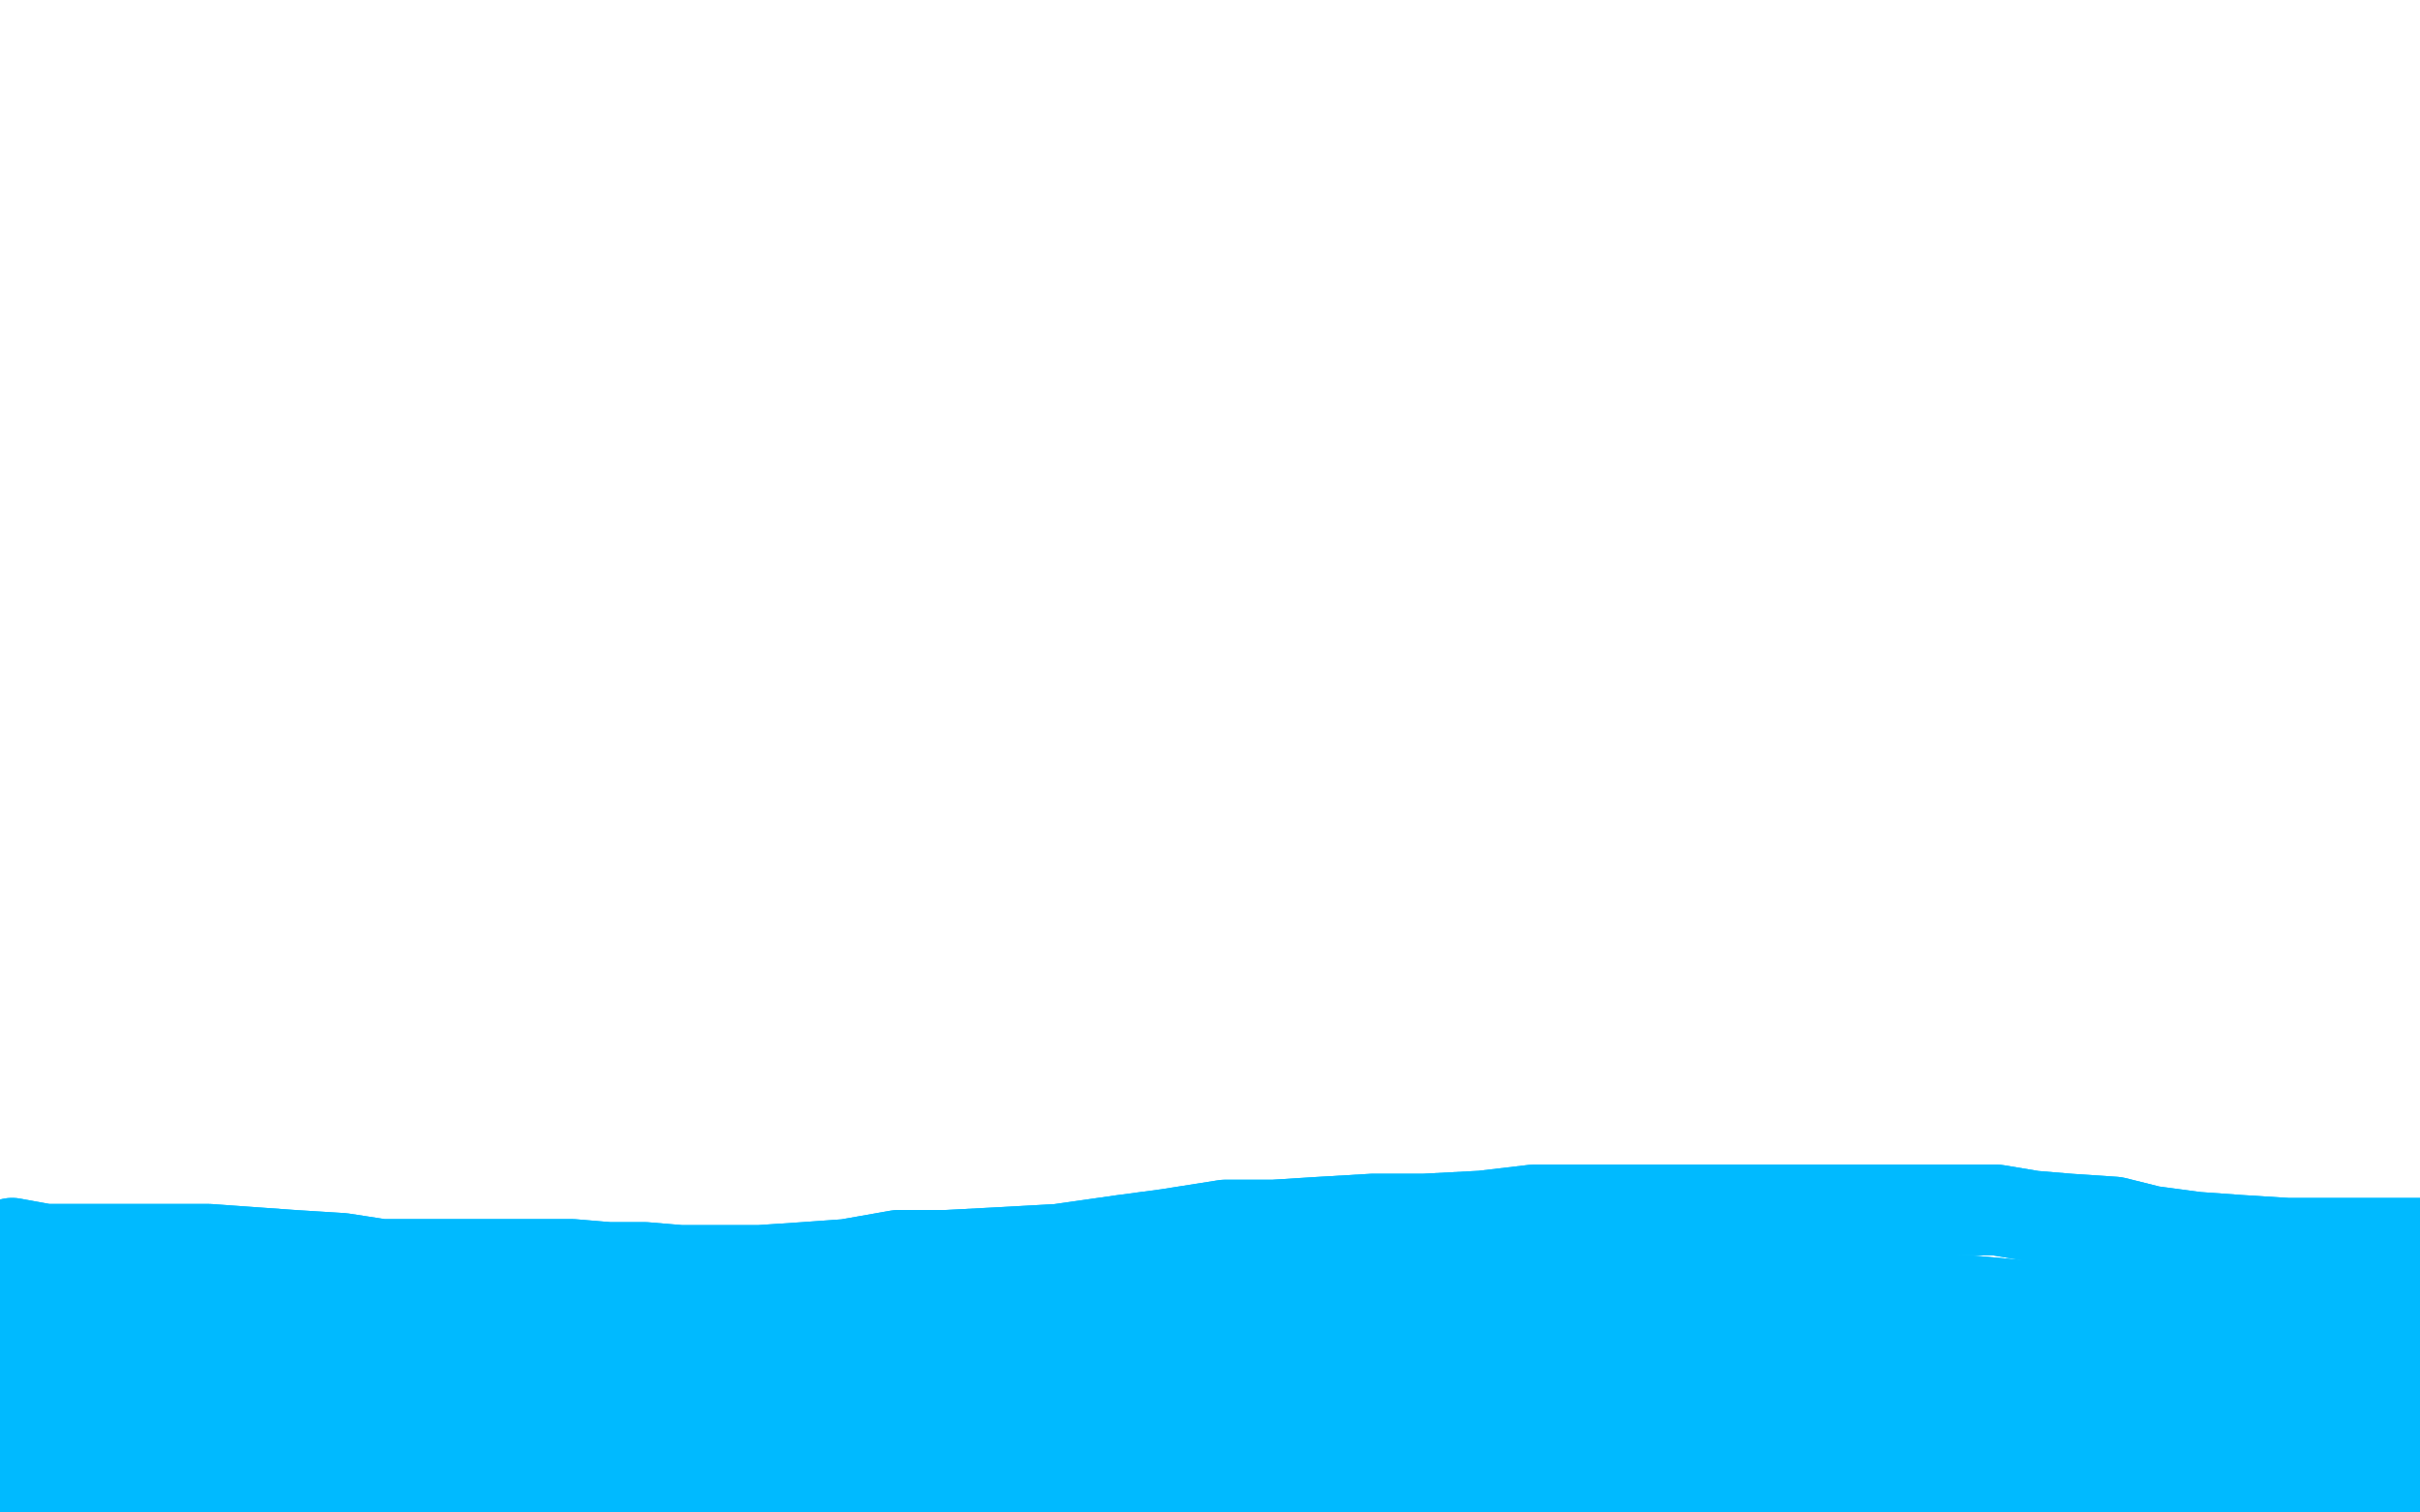 <?xml version="1.0" standalone="no"?>
<!DOCTYPE svg PUBLIC "-//W3C//DTD SVG 1.1//EN"
"http://www.w3.org/Graphics/SVG/1.1/DTD/svg11.dtd">

<svg width="800" height="500" version="1.1" xmlns="http://www.w3.org/2000/svg" xmlns:xlink="http://www.w3.org/1999/xlink" style="stroke-antialiasing: false"><desc>This SVG has been created on https://colorillo.com/</desc><rect x='0' y='0' width='800' height='500' style='fill: rgb(255,255,255); stroke-width:0' /><polyline points="4,411 15,413 15,413 25,413 25,413 34,413 34,413 45,413 45,413 58,413 58,413 69,413 69,413 83,414 83,414 97,415 113,416 126,418 139,418 152,418 164,418 177,418 189,418 201,419 213,419 225,420 236,420 251,420 266,419 280,418 297,415 313,415 332,414 350,413 371,410 386,408 405,405 421,405 437,404 454,403 471,403 490,402 507,400 526,400 545,400 565,400 589,400 611,400 628,400 646,400 660,400 672,402 684,403 699,404 711,407 726,409 740,410 756,411 772,411 787,411 799,411 811,411 820,411 827,413 833,413 838,414 844,415 853,418" style="fill: none; stroke: #00baff; stroke-width: 30; stroke-linejoin: round; stroke-linecap: round; stroke-antialiasing: false; stroke-antialias: 0; opacity: 1.0"/>
<polyline points="4,411 15,413 15,413 25,413 25,413 34,413 34,413 45,413 45,413 58,413 58,413 69,413 69,413 83,414 97,415 113,416 126,418 139,418 152,418 164,418 177,418 189,418 201,419 213,419 225,420 236,420 251,420 266,419 280,418 297,415 313,415 332,414 350,413 371,410 386,408 405,405 421,405 437,404 454,403 471,403 490,402 507,400 526,400 545,400 565,400 589,400 611,400 628,400 646,400 660,400 672,402 684,403 699,404 711,407 726,409 740,410 756,411 772,411 787,411 799,411 811,411 820,411 827,413 833,413 838,414 844,415 853,418 861,420" style="fill: none; stroke: #00baff; stroke-width: 30; stroke-linejoin: round; stroke-linecap: round; stroke-antialiasing: false; stroke-antialias: 0; opacity: 1.0"/>
<polyline points="4,437 7,433 7,433 12,433 12,433 20,433 20,433 35,433 35,433 58,433 58,433 86,433 86,433 124,433 124,433 158,433 191,433 216,433 244,433 269,433 297,433 327,433 356,431 386,431 416,430 446,430 473,429 500,427 523,426 545,426 565,426 584,426 606,427 628,429 651,430 673,432 695,433 718,433 736,433 755,433 772,433 791,433 809,433 823,433 834,433" style="fill: none; stroke: #00baff; stroke-width: 30; stroke-linejoin: round; stroke-linecap: round; stroke-antialiasing: false; stroke-antialias: 0; opacity: 1.0"/>
<polyline points="4,437 7,433 7,433 12,433 12,433 20,433 20,433 35,433 35,433 58,433 58,433 86,433 86,433 124,433 158,433 191,433 216,433 244,433 269,433 297,433 327,433 356,431 386,431 416,430 446,430 473,429 500,427 523,426 545,426 565,426 584,426 606,427 628,429 651,430 673,432 695,433 718,433 736,433 755,433 772,433 791,433 809,433 823,433 834,433 845,433 856,433 867,435 876,436 885,436" style="fill: none; stroke: #00baff; stroke-width: 30; stroke-linejoin: round; stroke-linecap: round; stroke-antialiasing: false; stroke-antialias: 0; opacity: 1.0"/>
<polyline points="2,487 13,483 13,483 28,483 28,483 53,482 53,482 90,477 90,477 129,471 129,471 166,466 166,466 196,463 196,463 216,460 233,459 244,458 251,458 252,457 252,455 239,453 216,453 187,452 153,452 118,453 80,455 48,459 26,461 14,463 10,463 9,463 18,460 34,459 57,455 90,453 123,449 156,447 178,442 191,441 195,437 194,436 169,435 131,436 95,441 58,447 29,453 10,455 3,459 3,461 13,466 40,471 79,472 117,472 158,472 202,471 239,471 266,471 283,471 290,471 292,471 284,471 262,469 234,469 197,469 162,471 125,477 93,481 78,486 73,488 73,490 85,491 113,491 152,490 196,486 245,483 297,483 347,483 391,483 419,483 438,483 446,483 450,483 441,483 410,479 364,477 308,477 239,479 164,485 96,493 43,498 7,499 -9,499 -15,497 -15,493 -4,485 17,479 42,477 78,477 117,480 164,483 222,485 280,486 335,487 384,488 429,490 471,493 510,496 545,497 578,497 601,497 617,497 624,497 627,497 626,494 600,487 559,482 506,477 444,475 378,475 316,475 263,477 234,479 222,480 220,481 238,480 277,474 333,466 399,461 474,459 555,459 638,459 708,460 761,464 797,465 812,466 815,466 814,466 772,459 714,449 635,442 546,436 456,436 373,436 303,442 258,447 239,449 238,451 242,452 292,449 351,442 427,436 507,433 593,433 677,436 750,442 809,451 852,455 874,460 882,463 882,464 861,464 810,463 749,458 681,453 616,453 567,453 537,457 524,463 523,466 535,475 577,482 627,483 684,485 740,485 791,485 834,485 861,486 876,487 880,487 876,487 838,487 795,485 747,483 699,483 656,483 627,483 610,483 605,483 626,485 667,487 717,488 771,488 820,488 859,488 880,488 886,488 874,490 830,490 783,490 740,490 714,490" style="fill: none; stroke: #00baff; stroke-width: 30; stroke-linejoin: round; stroke-linecap: round; stroke-antialiasing: false; stroke-antialias: 0; opacity: 1.0"/>
<polyline points="2,487 13,483 13,483 28,483 28,483 53,482 53,482 90,477 90,477 129,471 129,471 166,466 166,466 196,463 216,460 233,459 244,458 251,458 252,457 252,455 239,453 216,453 187,452 153,452 118,453 80,455 48,459 26,461 14,463 10,463 9,463 18,460 34,459 57,455 90,453 123,449 156,447 178,442 191,441 195,437 194,436 169,435 131,436 95,441 58,447 29,453 10,455 3,459 3,461 13,466 40,471 79,472 117,472 158,472 202,471 239,471 266,471 283,471 290,471 292,471 284,471 262,469 234,469 197,469 162,471 125,477 93,481 78,486 73,488 73,490 85,491 113,491 152,490 196,486 245,483 297,483 347,483 391,483 419,483 438,483 446,483 450,483 441,483 410,479 364,477 308,477 239,479 164,485 96,493 43,498 7,499 -9,499 -15,497 -15,493 -4,485 17,479 42,477 78,477 117,480 164,483 222,485 280,486 335,487 384,488 429,490 471,493 510,496 545,497 578,497 601,497 617,497 624,497 627,497 626,494 600,487 559,482 506,477 444,475 378,475 316,475 263,477 234,479 222,480 220,481 238,480 277,474 333,466 399,461 474,459 555,459 638,459 708,460 761,464 797,465 812,466 815,466 814,466 772,459 714,449 635,442 546,436 456,436 373,436 303,442 258,447 239,449 238,451 242,452 292,449 351,442 427,436 507,433 593,433 677,436 750,442 809,451 852,455 874,460 882,463 882,464 861,464 810,463 749,458 681,453 616,453 567,453 537,457 524,463 523,466 535,475 577,482 627,483 684,485 740,485 791,485 834,485 861,486 876,487 880,487 876,487 838,487 795,485 747,483 699,483 656,483 627,483 610,483 605,483 626,485 667,487 717,488 771,488 820,488 859,488 880,488 886,488 874,490 830,490 783,490 740,490 714,490 700,491" style="fill: none; stroke: #00baff; stroke-width: 30; stroke-linejoin: round; stroke-linecap: round; stroke-antialiasing: false; stroke-antialias: 0; opacity: 1.0"/>
</svg>
